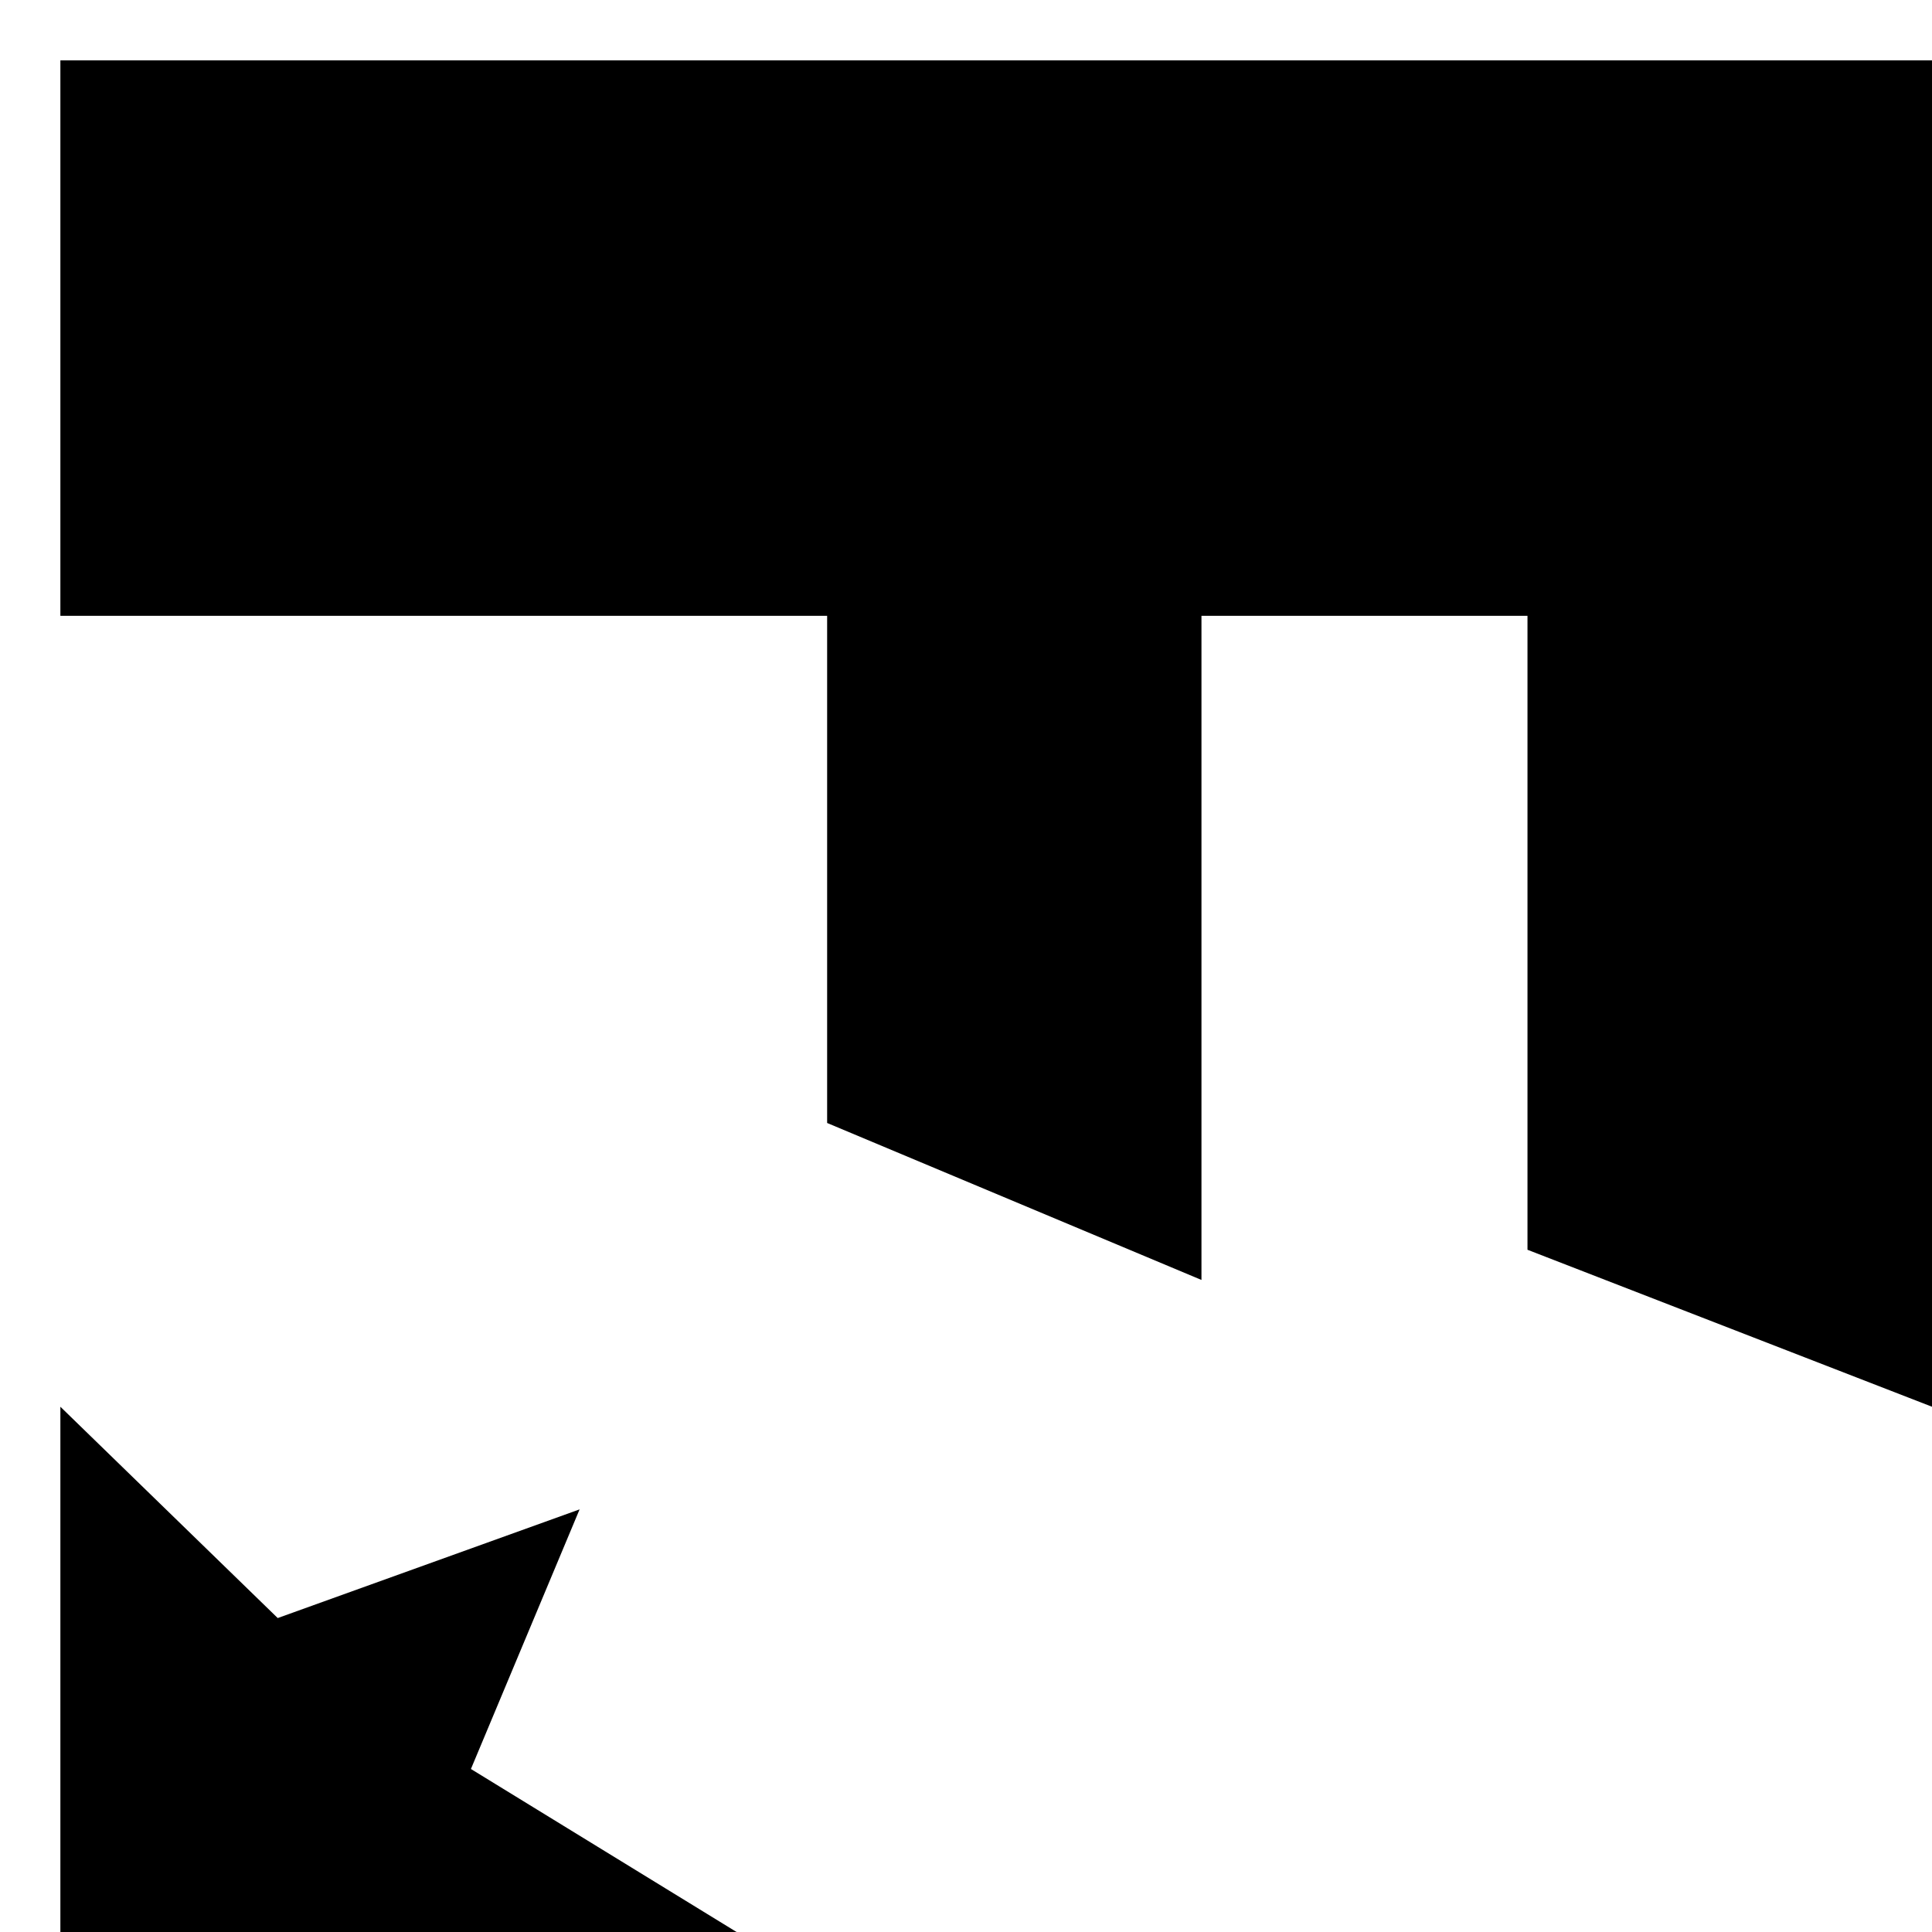 <svg version="1.1" xmlns="http://www.w3.org/2000/svg" xmlns:xlink="http://www.w3.org/1999/xlink" x="0px" y="0px"
	 viewBox="0 0 32 32" style="enable-background:new 0 0 32 32;" xml:space="preserve">
    <style>
        path {
            fill: #000000;
        }
        @media (prefers-color-scheme: dark) {
            path {
                fill: #ffffff;
            }
        }
    </style>
    <path d="M32,1v22.3l-6.7-2.6V10.2h-5.4v11l-6.2-2.6v-8.4H1V1H32z"/>
    <path d="M1,32h11.2h0l-4.4-2.7l1.8-4.3l-5,1.8L1,23.3V32z"/>
</svg>
